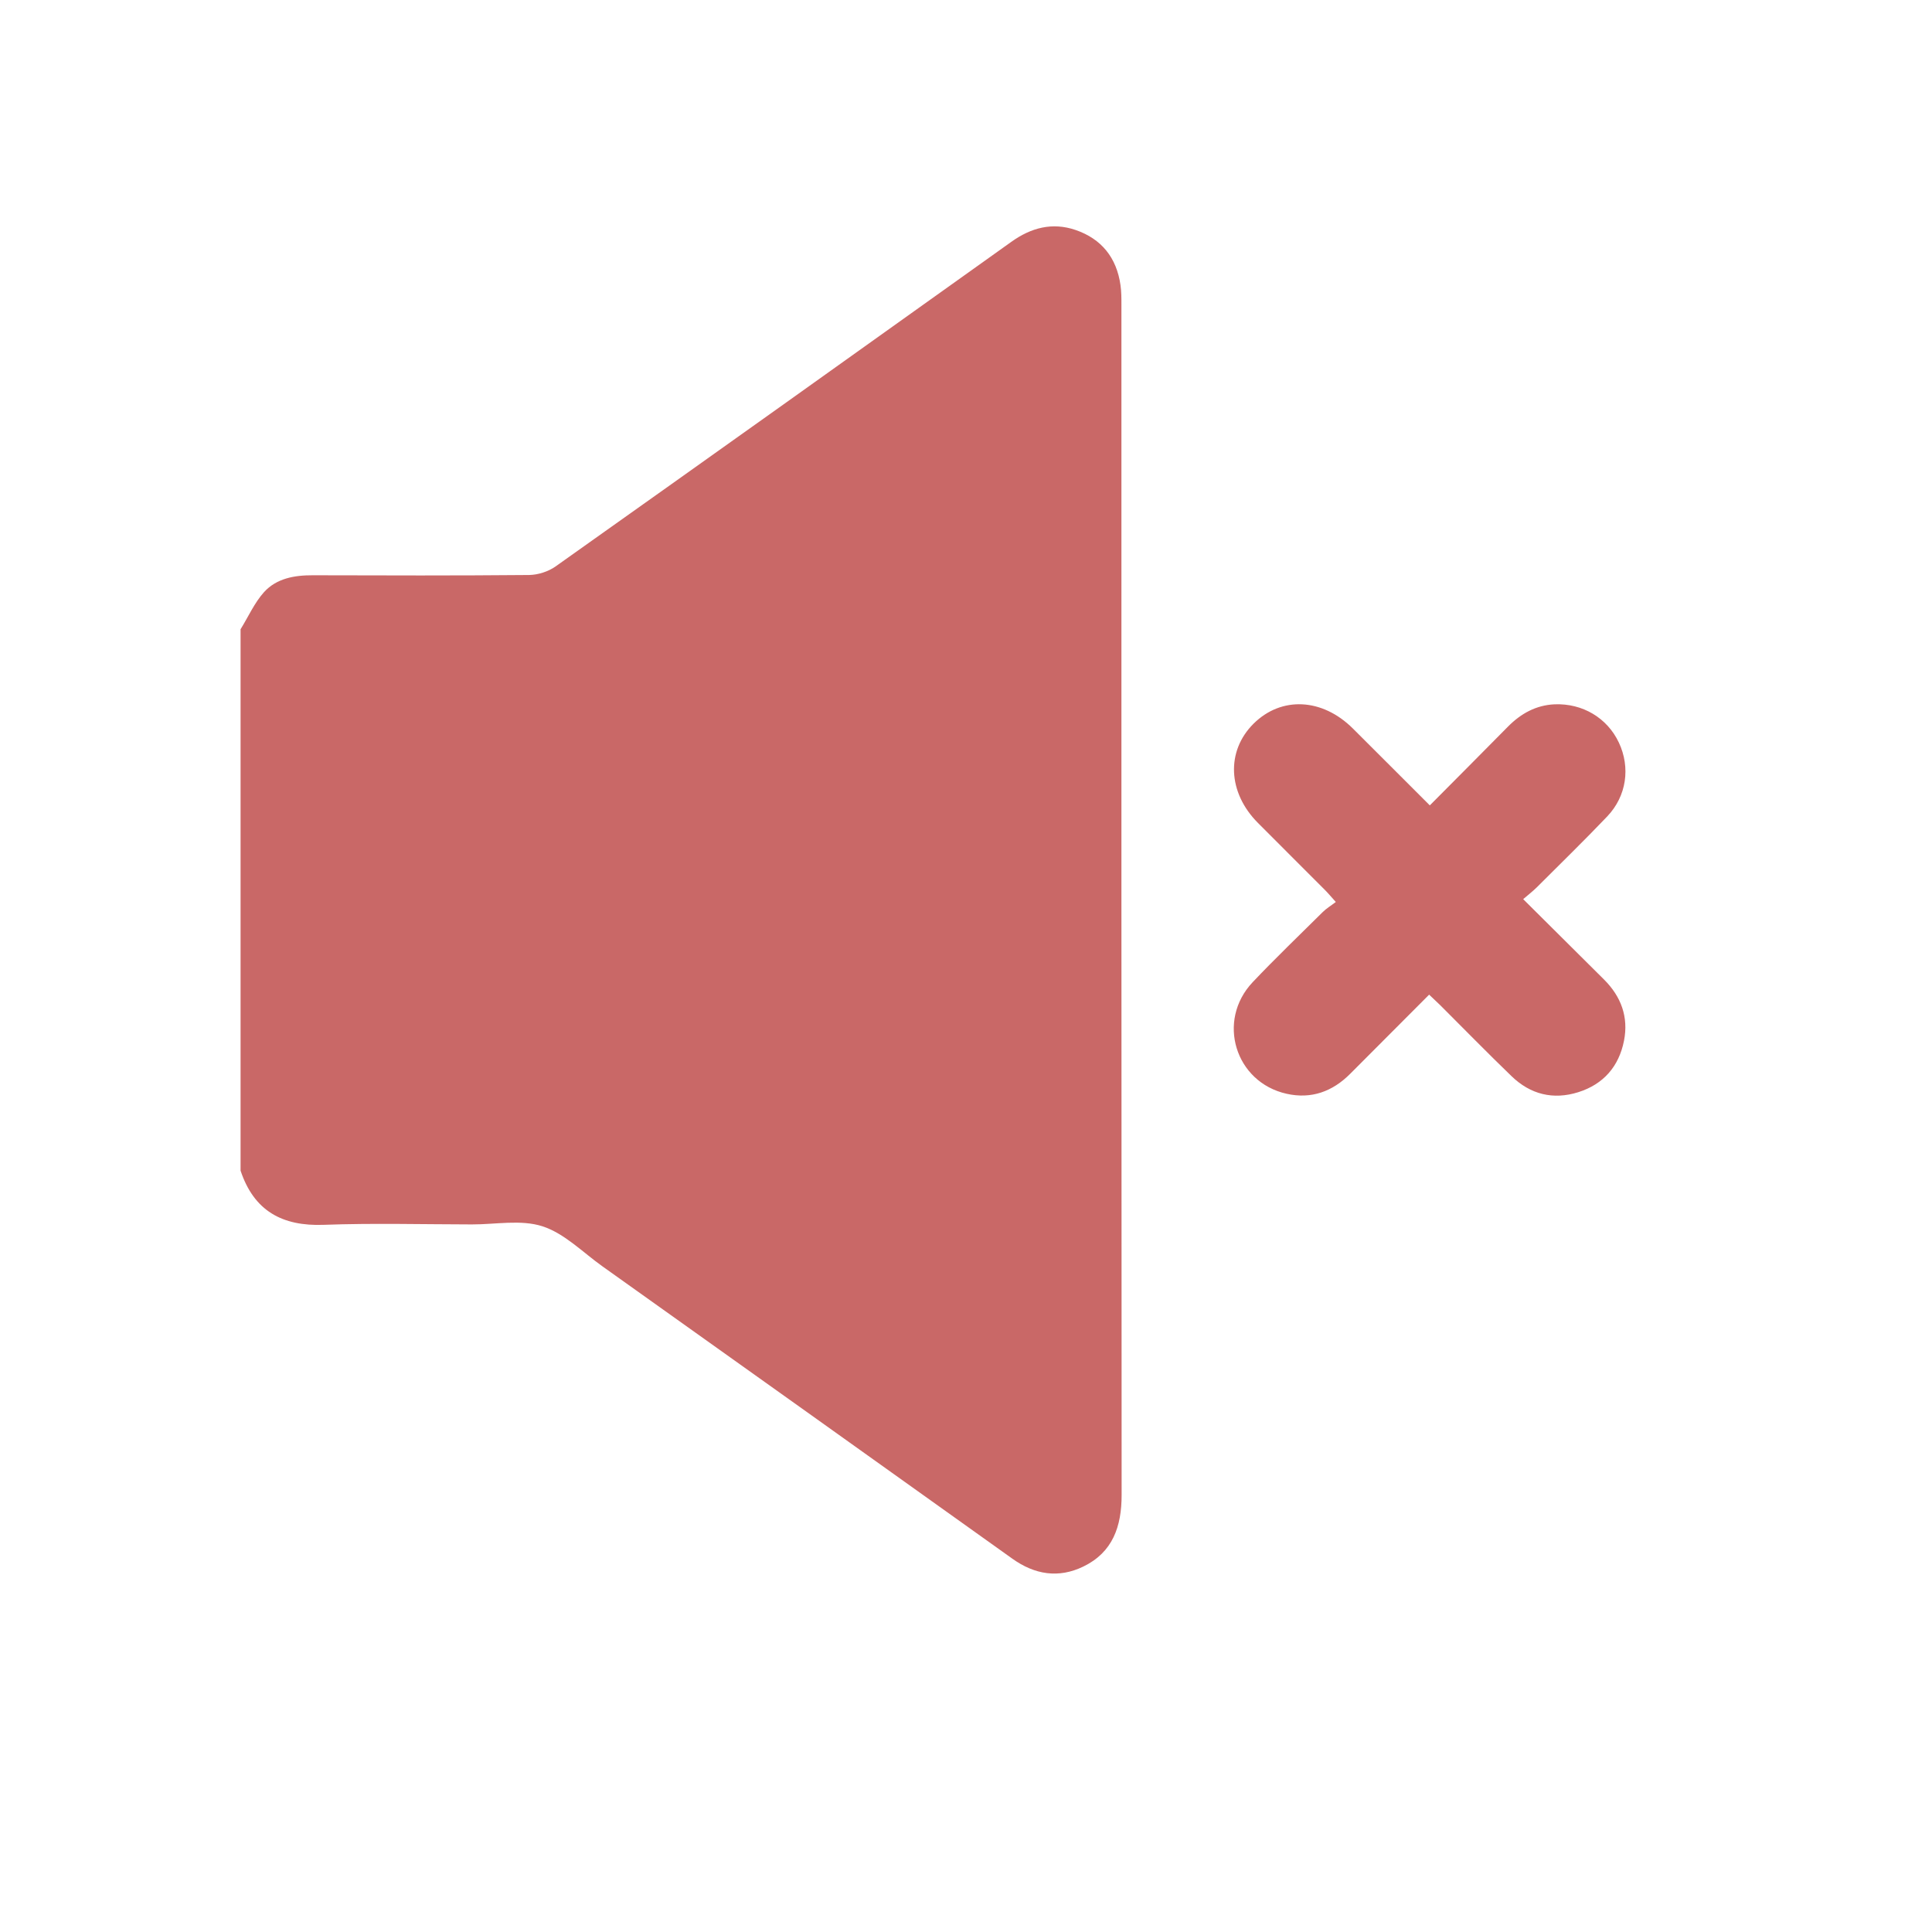 <svg xmlns="http://www.w3.org/2000/svg" fill="none" viewBox="0 0 29 29" height="29" width="29">
<path fill="#C96867" d="M3.613 9.442C3.728 9.256 3.82 9.047 3.964 8.887C4.151 8.682 4.417 8.634 4.694 8.635C5.776 8.638 6.858 8.641 7.941 8.631C8.076 8.629 8.23 8.58 8.34 8.502C10.623 6.883 12.902 5.258 15.179 3.631C15.477 3.417 15.795 3.333 16.145 3.452C16.535 3.586 16.761 3.869 16.819 4.28C16.833 4.376 16.833 4.474 16.833 4.572C16.833 10.529 16.832 16.485 16.836 22.441C16.836 22.913 16.703 23.301 16.26 23.515C15.89 23.694 15.532 23.637 15.195 23.396C13.146 21.931 11.093 20.469 9.041 19.007C8.746 18.797 8.473 18.514 8.142 18.407C7.819 18.303 7.437 18.38 7.082 18.379C6.341 18.378 5.6 18.358 4.861 18.385C4.235 18.409 3.812 18.175 3.611 17.572C3.611 14.863 3.611 12.153 3.611 9.443L3.613 9.442Z"></path>
<path fill="#C96867" d="M22.864 13.497C23.289 13.919 23.685 14.312 24.079 14.705C24.333 14.959 24.447 15.265 24.377 15.621C24.301 16.007 24.069 16.275 23.691 16.394C23.314 16.513 22.971 16.428 22.687 16.152C22.325 15.803 21.974 15.443 21.618 15.088C21.569 15.04 21.518 14.993 21.452 14.93C21.052 15.331 20.659 15.724 20.267 16.118C20.001 16.385 19.683 16.501 19.313 16.418C18.54 16.246 18.256 15.322 18.803 14.743C19.144 14.383 19.502 14.04 19.854 13.691C19.908 13.637 19.975 13.597 20.051 13.539C19.977 13.457 19.934 13.405 19.887 13.358C19.552 13.022 19.215 12.687 18.881 12.351C18.428 11.896 18.402 11.274 18.817 10.862C19.234 10.449 19.847 10.478 20.306 10.934C20.686 11.312 21.064 11.692 21.462 12.089C21.86 11.688 22.249 11.299 22.635 10.907C22.829 10.711 23.055 10.585 23.334 10.572C23.754 10.555 24.126 10.776 24.3 11.147C24.475 11.52 24.417 11.948 24.125 12.255C23.778 12.619 23.417 12.97 23.062 13.325C23.007 13.378 22.947 13.426 22.863 13.497L22.864 13.497Z"></path>
</svg>
